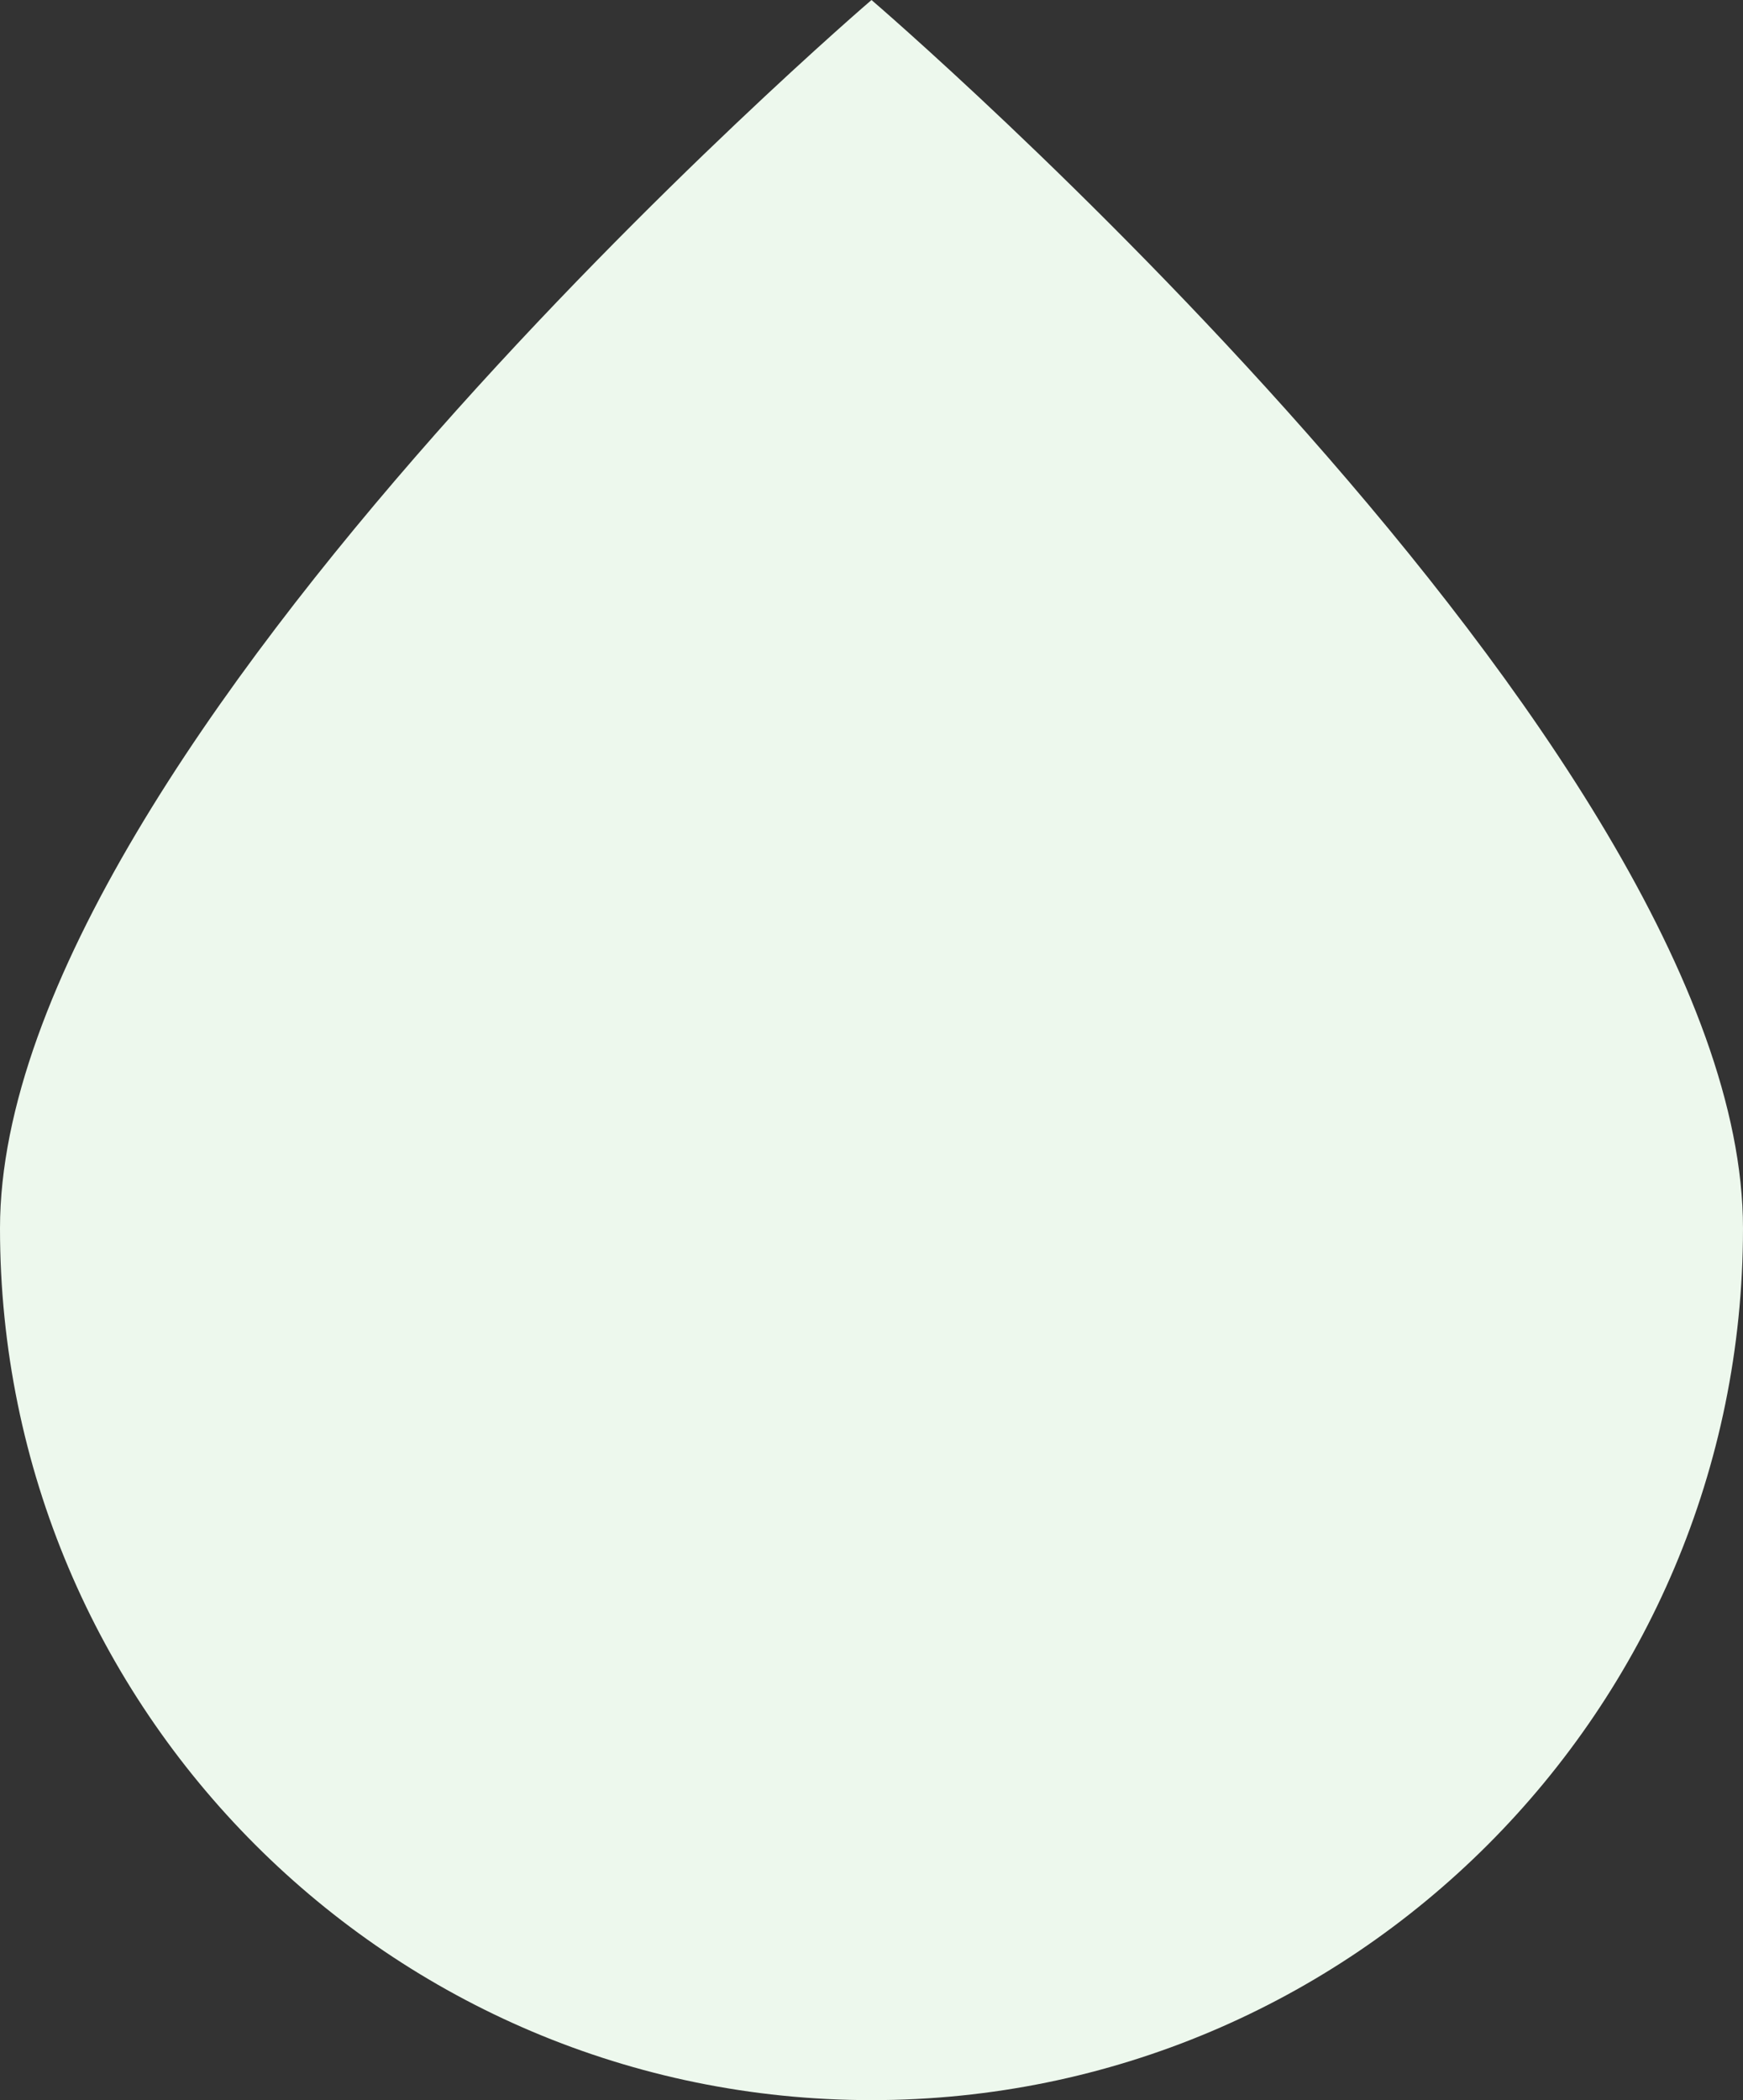 <svg version="1.1" id="&#x30EC;&#x30A4;&#x30E4;&#x30FC;_1"
	 xmlns="http://www.w3.org/2000/svg" xmlns:xlink="http://www.w3.org/1999/xlink" x="0px" y="0px" viewBox="0 0 387.979 467.309"
	 style="enable-background:new 0 0 387.979 467.309;" xml:space="preserve">
<rect x="0" y="0" width="387.979" height="467.309" fill="#333333" stroke="none"/>
<path id="XMLID_738_" style="fill:#EDF8ED;" d="M387.979,273.32c0,107.138-86.852,193.99-193.99,193.99S0,380.457,0,273.32
	S193.99,0,193.99,0S387.979,166.182,387.979,273.32z"/>
</svg>

